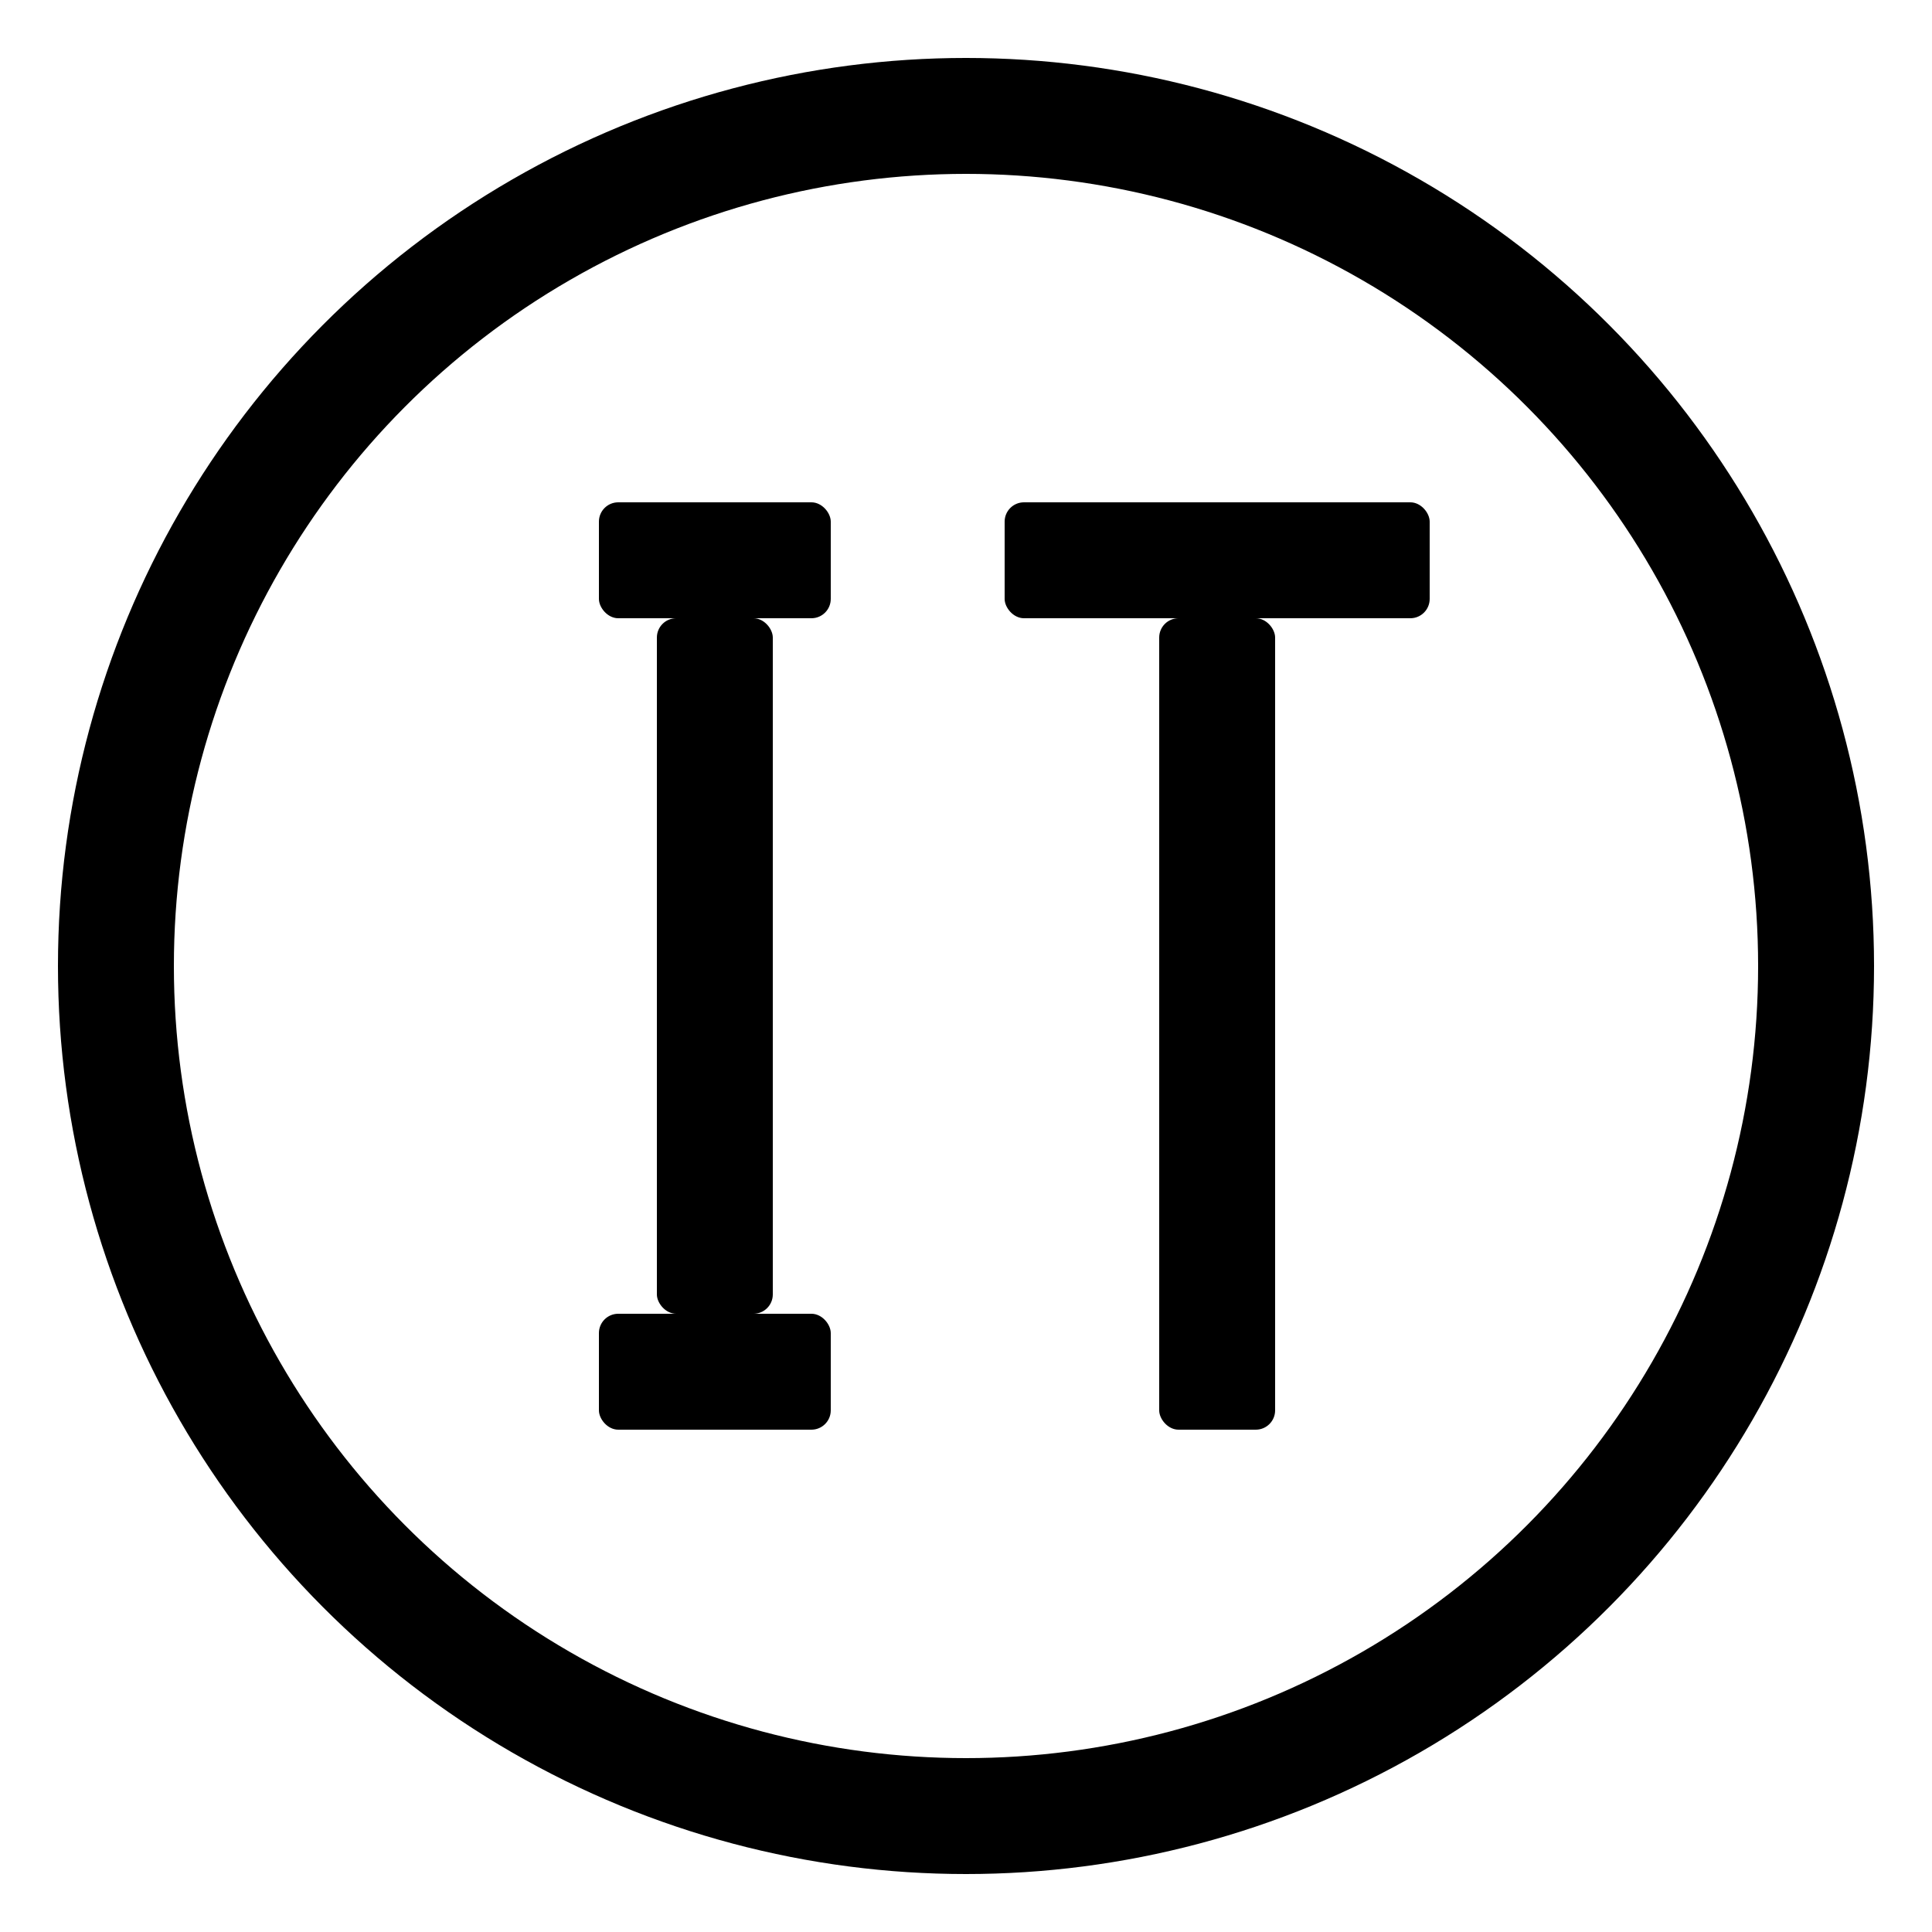<svg xmlns="http://www.w3.org/2000/svg" viewBox="0 0 100 100" fill="none" stroke="currentColor" stroke-linecap="round" stroke-linejoin="round" stroke-width="6" aria-hidden="true">
  <!-- Круглая рамка -->
  <circle cx="50" cy="50" r="44" fill="none"/>

  <!-- Буква I: вертикальный прямой элемент -->
  <rect x="31" y="26" width="12" height="6" rx="1" fill="currentColor" stroke="none"/>
  <rect x="31" y="68" width="12" height="6" rx="1" fill="currentColor" stroke="none"/>
  <rect x="34" y="32" width="6" height="36" rx="1" fill="currentColor" stroke="none"/>

  <!-- Буква T: шапка и ножка -->
  <rect x="52" y="26" width="22" height="6" rx="1" fill="currentColor" stroke="none"/>
  <rect x="60" y="32" width="6" height="42" rx="1" fill="currentColor" stroke="none"/>
</svg>
